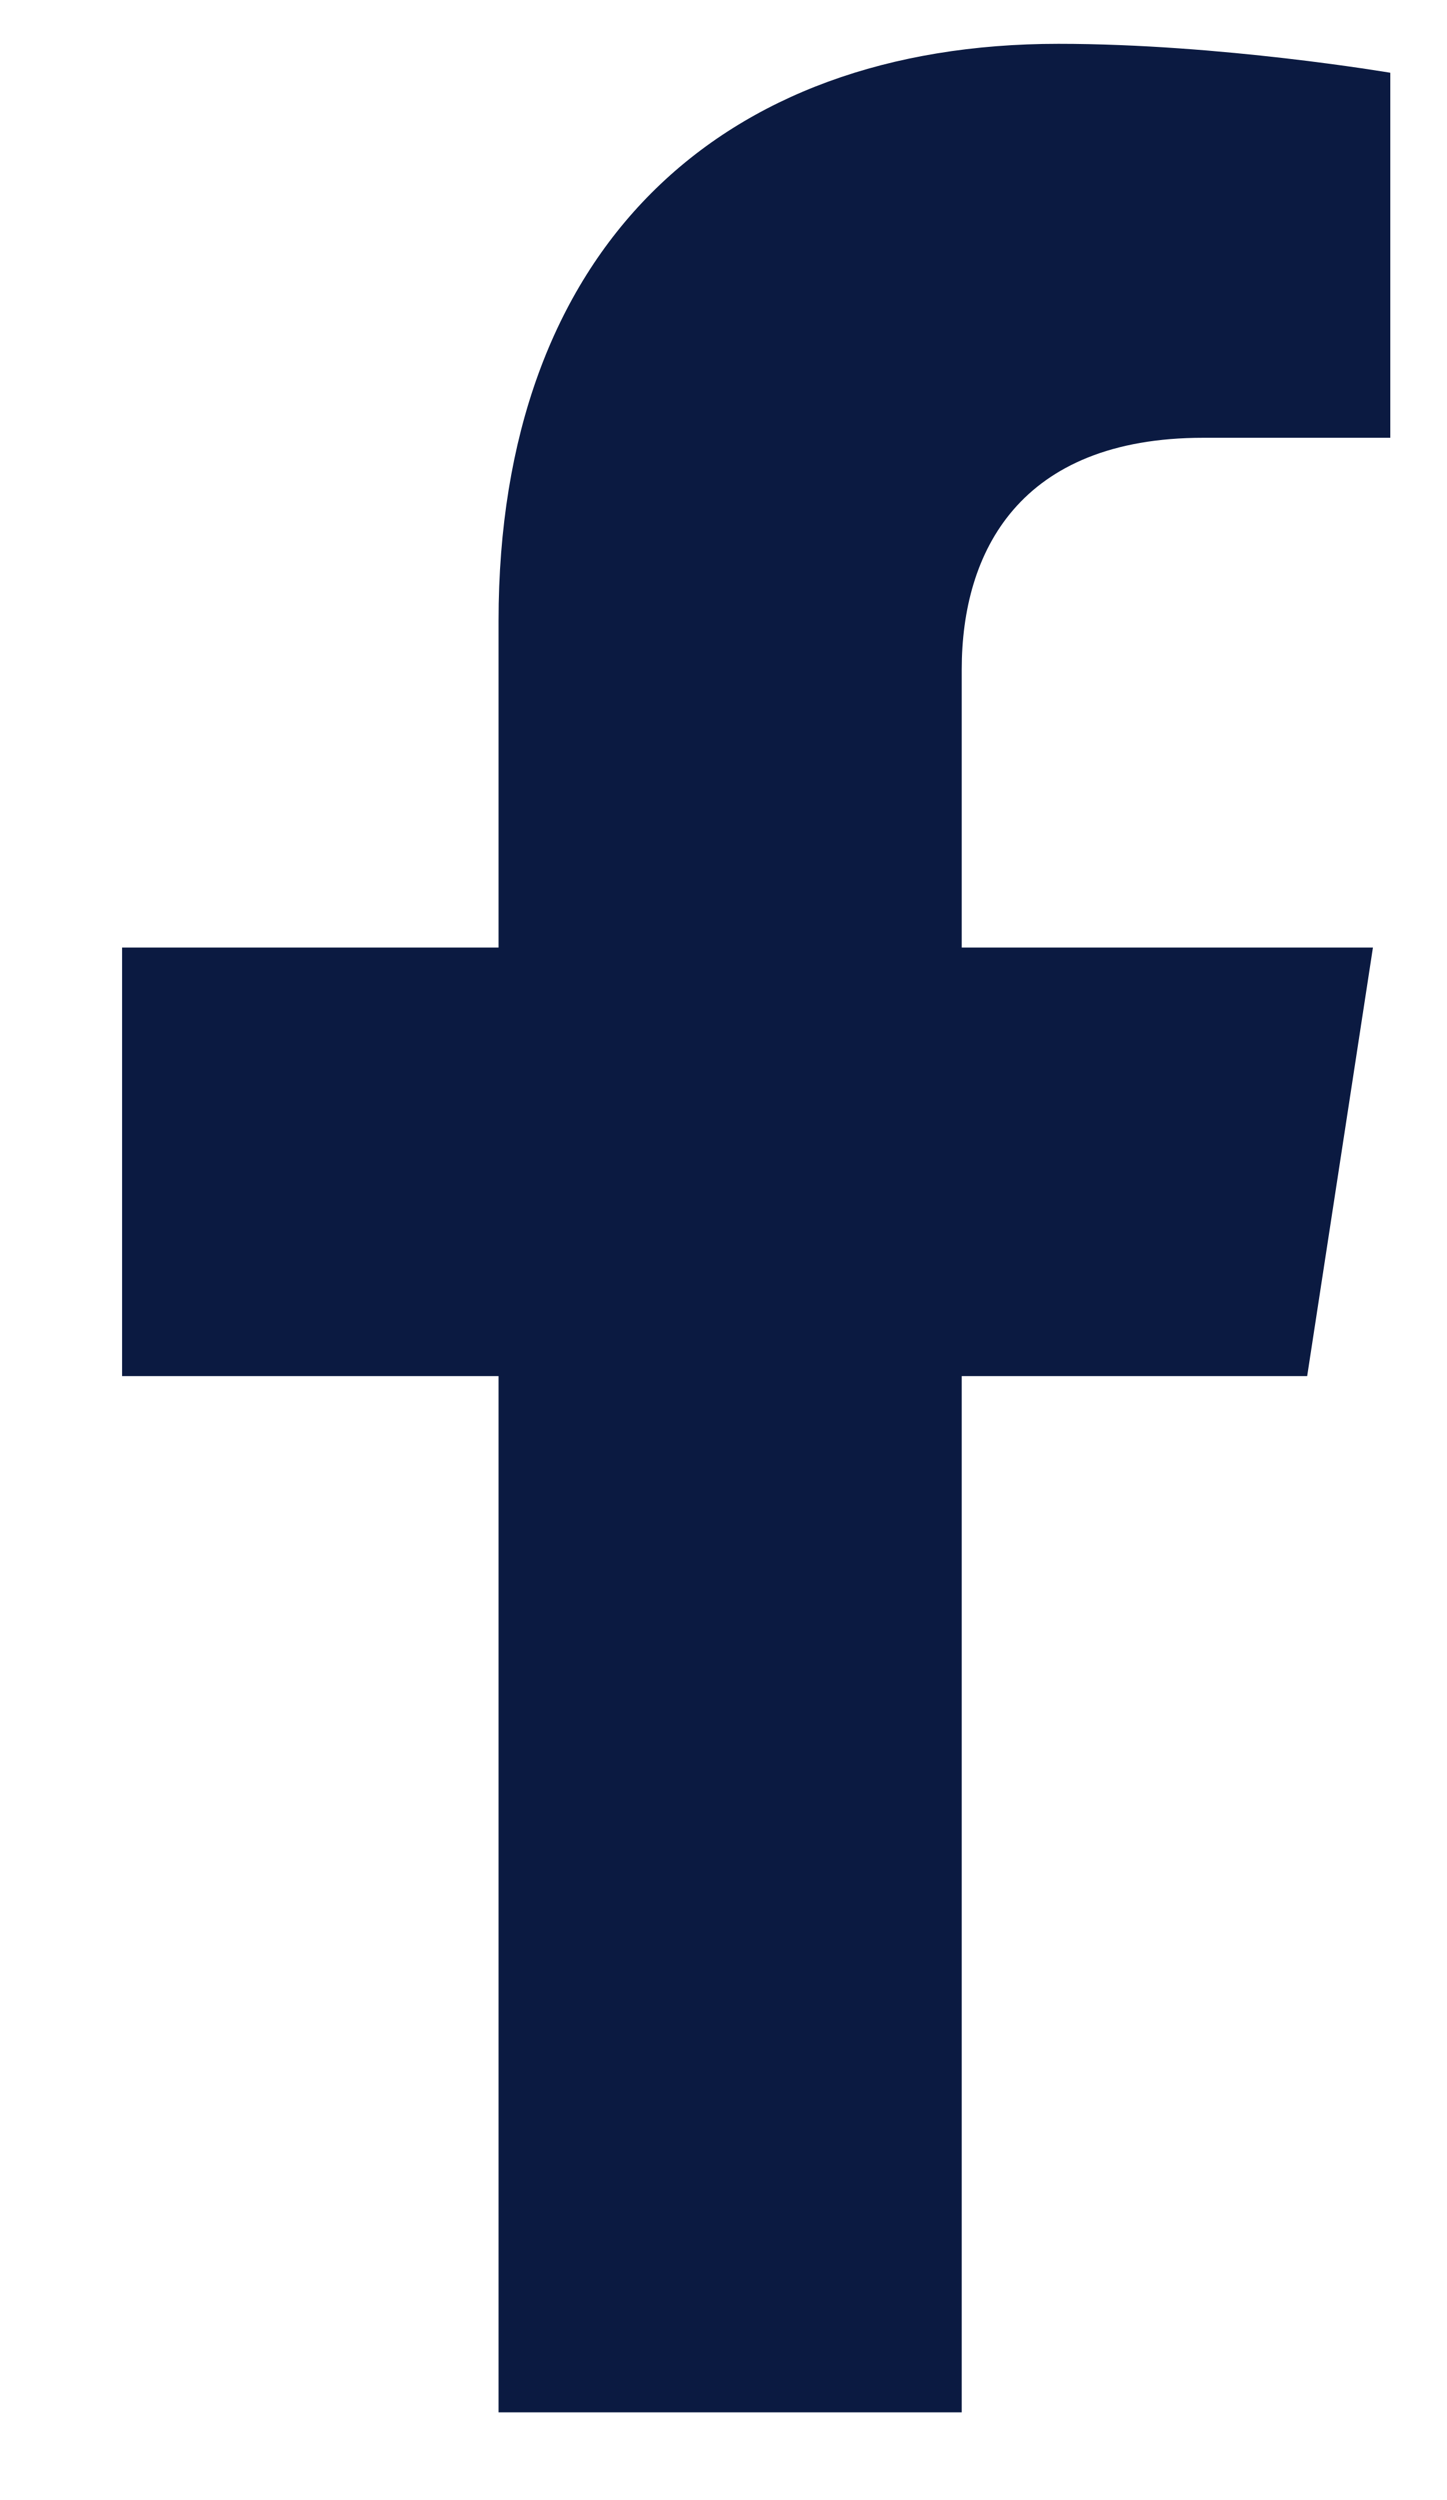 <svg 
 xmlns="http://www.w3.org/2000/svg"
 xmlns:xlink="http://www.w3.org/1999/xlink"
 width="11px" height="19px">
<path fill-rule="evenodd"  fill="rgb(11, 26, 65)"
 d="M9.937,10.458 L10.437,7.201 L7.311,7.201 L7.311,5.087 C7.311,4.196 7.748,3.327 9.148,3.327 L10.569,3.327 L10.569,0.553 C10.569,0.553 9.279,0.333 8.046,0.333 C5.472,0.333 3.790,1.893 3.790,4.718 L3.790,7.201 L0.928,7.201 L0.928,10.458 L3.790,10.458 L3.790,18.333 L7.311,18.333 L7.311,10.458 L9.937,10.458 Z"/>
</svg>